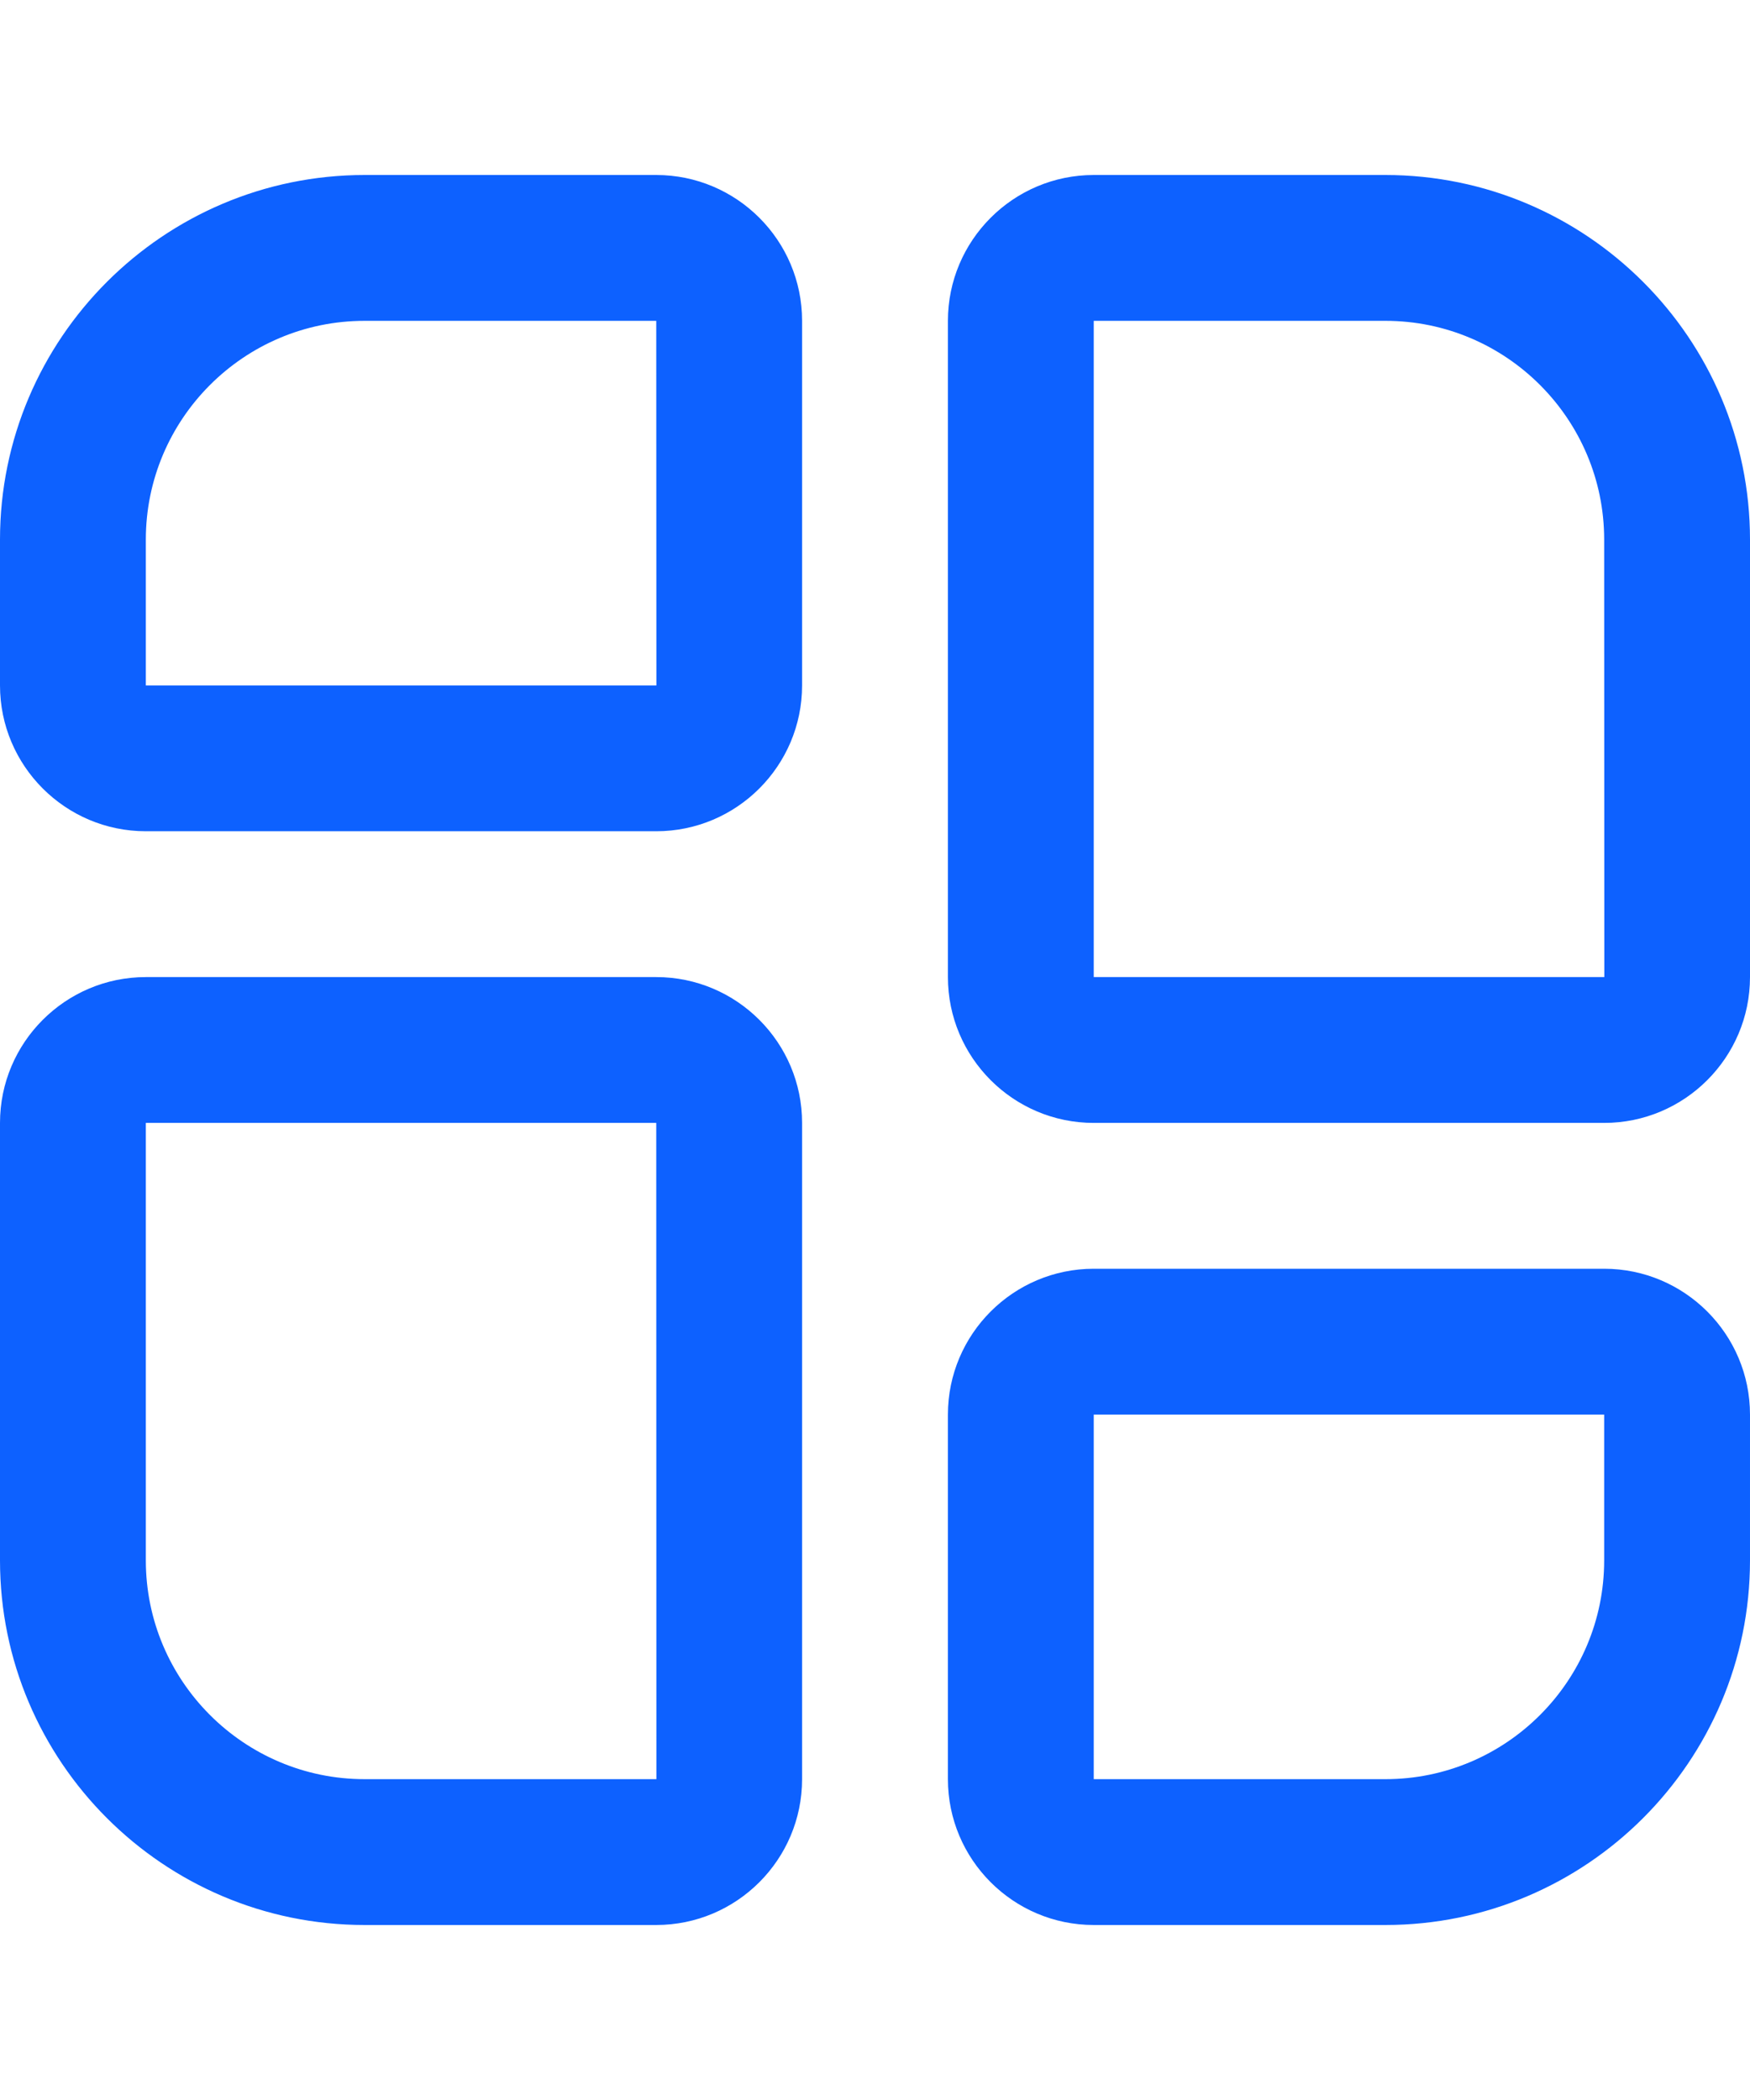 <svg xmlns="http://www.w3.org/2000/svg" id="Layer_1" data-name="Layer 1" viewBox="0 0 24 24" fill="#0D61FF" width="20">
  <path d="m9,0h-4C2.243,0,0,2.243,0,5v2c0,1.103.897,2,2,2h7c1.103,0,2-.897,2-2V2c0-1.103-.897-2-2-2ZM2,7v-2c0-1.654,1.346-3,3-3h4l.002,5H2Zm20,8h-7c-1.103,0-2,.897-2,2v5c0,1.103.897,2,2,2h4c2.757,0,5-2.243,5-5v-2c0-1.103-.897-2-2-2Zm0,4c0,1.654-1.346,3-3,3h-4v-5h7v2ZM19,0h-4c-1.103,0-2,.897-2,2v9c0,1.103.897,2,2,2h7c1.103,0,2-.897,2-2v-6c0-2.757-2.243-5-5-5Zm-4,11V2h4c1.654,0,3,1.346,3,3l.002,6h-7.002Zm-6,0H2c-1.103,0-2,.897-2,2v6c0,2.757,2.243,5,5,5h4c1.103,0,2-.897,2-2v-9c0-1.103-.897-2-2-2Zm-4,11c-1.654,0-3-1.346-3-3v-6h7l.002,9h-4.002Z"/>
</svg>
